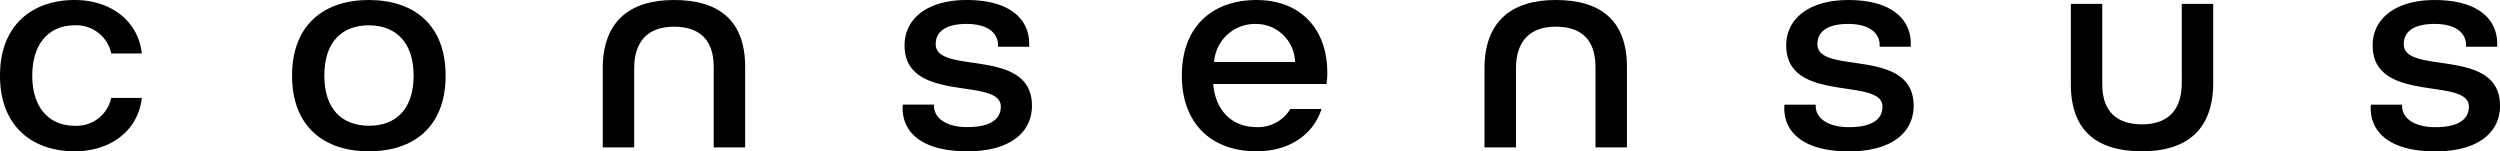 <svg id="logo" xmlns="http://www.w3.org/2000/svg" xmlns:xlink="http://www.w3.org/1999/xlink" width="247.846" height="15" viewBox="0 0 247.846 15">
  <defs>
    <clipPath id="clip-path">
      <rect id="Rectangle_2" data-name="Rectangle 2" width="247.846" height="15" fill="none"/>
    </clipPath>
  </defs>
  <g id="Group_3" data-name="Group 3" clip-path="url(#clip-path)">
    <path id="Path_11" data-name="Path 11" d="M7.391,2.511A3.532,3.532,0,0,1,11.03,5.3h3.033C13.651,1.821,10.7,0,7.418,0,3.254,0,0,2.427,0,7.5S3.254,15,7.418,15c3.282,0,6.233-1.816,6.645-5.294H11.03a3.511,3.511,0,0,1-3.639,2.76C4.964,12.466,3.2,10.784,3.2,7.5S4.964,2.511,7.391,2.511" transform="translate(0 0)"/>
    <path id="Path_12" data-name="Path 12" d="M20.317,0C15.9,0,12.705,2.427,12.705,7.5S15.9,15,20.317,15c4.439,0,7.612-2.425,7.612-7.5S24.756,0,20.317,0m.027,12.466c-2.648,0-4.439-1.6-4.439-4.966s1.764-4.989,4.412-4.989c2.619,0,4.439,1.627,4.439,4.989s-1.794,4.966-4.412,4.966" transform="translate(16.249 0)"/>
    <path id="Path_13" data-name="Path 13" d="M33.28,0c-4.357,0-7.06,2.1-7.06,6.784v7.83h3.118V6.784C29.338,4,30.8,2.646,33.28,2.646s3.943,1.242,3.943,4v7.969H40.34V6.645C40.34,1.958,37.665,0,33.28,0" transform="translate(33.534 0)"/>
    <path id="Path_14" data-name="Path 14" d="M42.547,4.385c0-1.324,1.1-2.012,3.061-2.012,2.179,0,3.115.964,3.115,2.094v.166h3.09v-.3C51.813,1.9,49.91,0,45.607,0c-3.888,0-6.149,1.848-6.149,4.5C39.459,10.34,49,7.582,49,10.563c0,1.376-1.242,2.037-3.311,2.037-2.176,0-3.309-.937-3.309-2.092v-.139H39.292a1.569,1.569,0,0,0-.027.358C39.265,12.988,41,15,45.689,15c4.221,0,6.4-1.873,6.4-4.521,0-5.873-9.542-3.006-9.542-6.094" transform="translate(50.218 0)"/>
    <path id="Path_15" data-name="Path 15" d="M58.832,0c-4.275,0-7.42,2.509-7.42,7.5,0,4.66,2.842,7.5,7.42,7.5,3.115,0,5.6-1.572,6.424-4.191h-3.09A3.746,3.746,0,0,1,58.8,12.6c-2.288,0-4.052-1.515-4.273-4.273H65.753a7.486,7.486,0,0,0,.082-1.1c0-4.524-2.814-7.224-7-7.224M54.612,6.149a4.061,4.061,0,0,1,4.082-3.776,3.875,3.875,0,0,1,3.943,3.776Z" transform="translate(65.753 0)"/>
    <path id="Path_16" data-name="Path 16" d="M71.638,0c-4.357,0-7.06,2.1-7.06,6.784v7.83H67.7V6.784c0-2.785,1.459-4.139,3.943-4.139s3.94,1.242,3.94,4v7.969H78.7V6.645C78.7,1.958,76.023,0,71.638,0" transform="translate(82.592 0)"/>
    <path id="Path_17" data-name="Path 17" d="M80.9,4.385c0-1.324,1.1-2.012,3.058-2.012,2.179,0,3.115.964,3.115,2.094v.166h3.088v-.3c0-2.427-1.9-4.33-6.2-4.33-3.888,0-6.149,1.848-6.149,4.5,0,5.843,9.54,3.086,9.54,6.067,0,1.376-1.242,2.037-3.309,2.037-2.179,0-3.309-.937-3.309-2.092v-.139h-3.09a1.709,1.709,0,0,0-.025.358c0,2.261,1.737,4.273,6.424,4.273,4.218,0,6.4-1.873,6.4-4.521,0-5.873-9.54-3.006-9.54-6.094" transform="translate(99.273 0)"/>
    <path id="Path_18" data-name="Path 18" d="M101.085,8c0,2.787-1.461,4.111-3.94,4.111S93.2,10.87,93.2,8.14V.168H90.085V8.14c0,4.688,2.673,6.645,7.06,6.645S104.2,12.691,104.2,8V.168h-3.118Z" transform="translate(115.214 0.215)"/>
    <path id="Path_19" data-name="Path 19" d="M106.41,4.385c0-1.324,1.1-2.012,3.061-2.012,2.179,0,3.115.964,3.115,2.094v.166h3.088v-.3c0-2.427-1.9-4.33-6.2-4.33-3.888,0-6.149,1.848-6.149,4.5,0,5.843,9.54,3.086,9.54,6.067,0,1.376-1.242,2.037-3.309,2.037-2.179,0-3.309-.937-3.309-2.092v-.139h-3.088a1.57,1.57,0,0,0-.027.358c0,2.261,1.737,4.273,6.424,4.273,4.218,0,6.4-1.873,6.4-4.521,0-5.873-9.542-3.006-9.542-6.094" transform="translate(131.895 0)"/>
  </g>
</svg>
